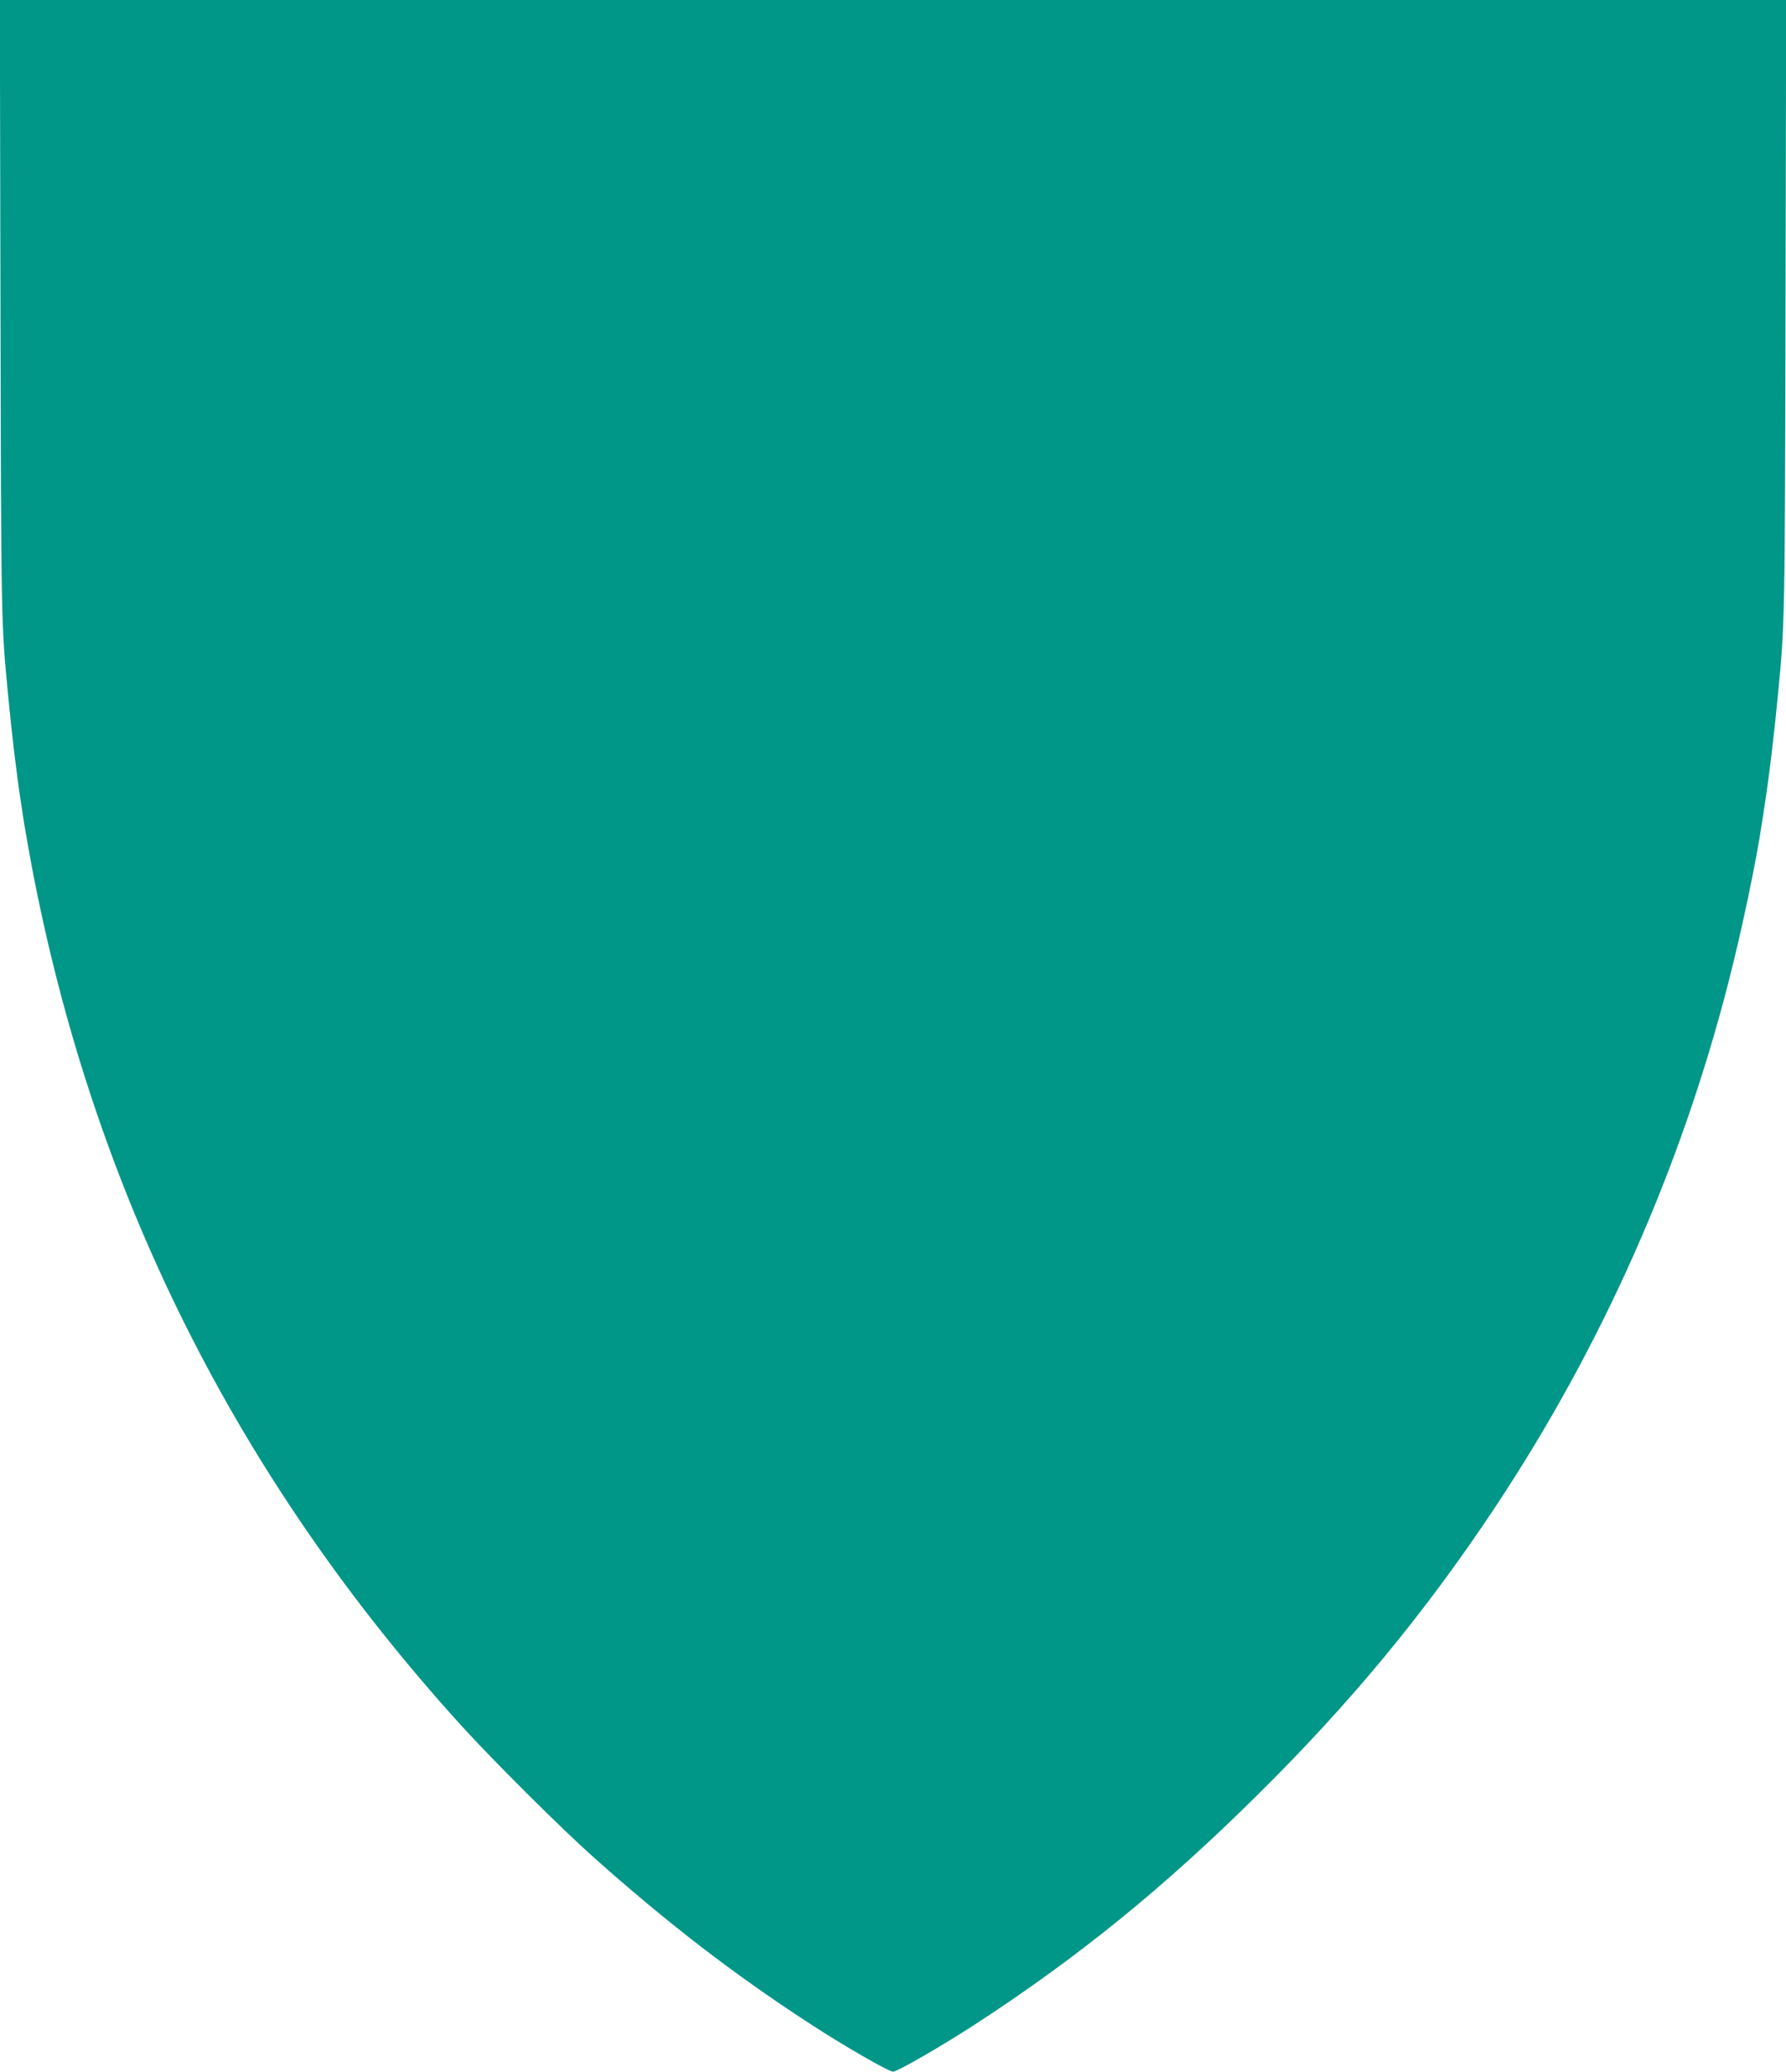 <?xml version="1.0" standalone="no"?>
<!DOCTYPE svg PUBLIC "-//W3C//DTD SVG 20010904//EN"
 "http://www.w3.org/TR/2001/REC-SVG-20010904/DTD/svg10.dtd">
<svg version="1.0" xmlns="http://www.w3.org/2000/svg"
 width="1104pt" height="1280pt" viewBox="0 0 1104 1280"
 preserveAspectRatio="xMidYMid meet">
<g transform="translate(0,1280) scale(0.1,-0.1)"
fill="#009688" stroke="none">
<path d="M3 10918 c4 -1959 4 -1969 47 -2413 21 -225 55 -508 79 -660 5 -33
14 -92 20 -131 6 -39 27 -156 46 -260 381 -2013 1265 -3783 2655 -5314 193
-213 622 -640 820 -816 457 -407 867 -723 1340 -1030 204 -133 483 -294 510
-294 27 0 306 161 510 294 632 411 1161 840 1733 1406 580 572 1041 1129 1474
1780 662 996 1150 2092 1447 3250 81 313 173 752 207 984 6 39 15 98 20 131
24 152 58 435 79 660 43 444 43 454 47 2413 l4 1882 -5521 0 -5521 0 4 -1882z"/>
</g>
</svg>
